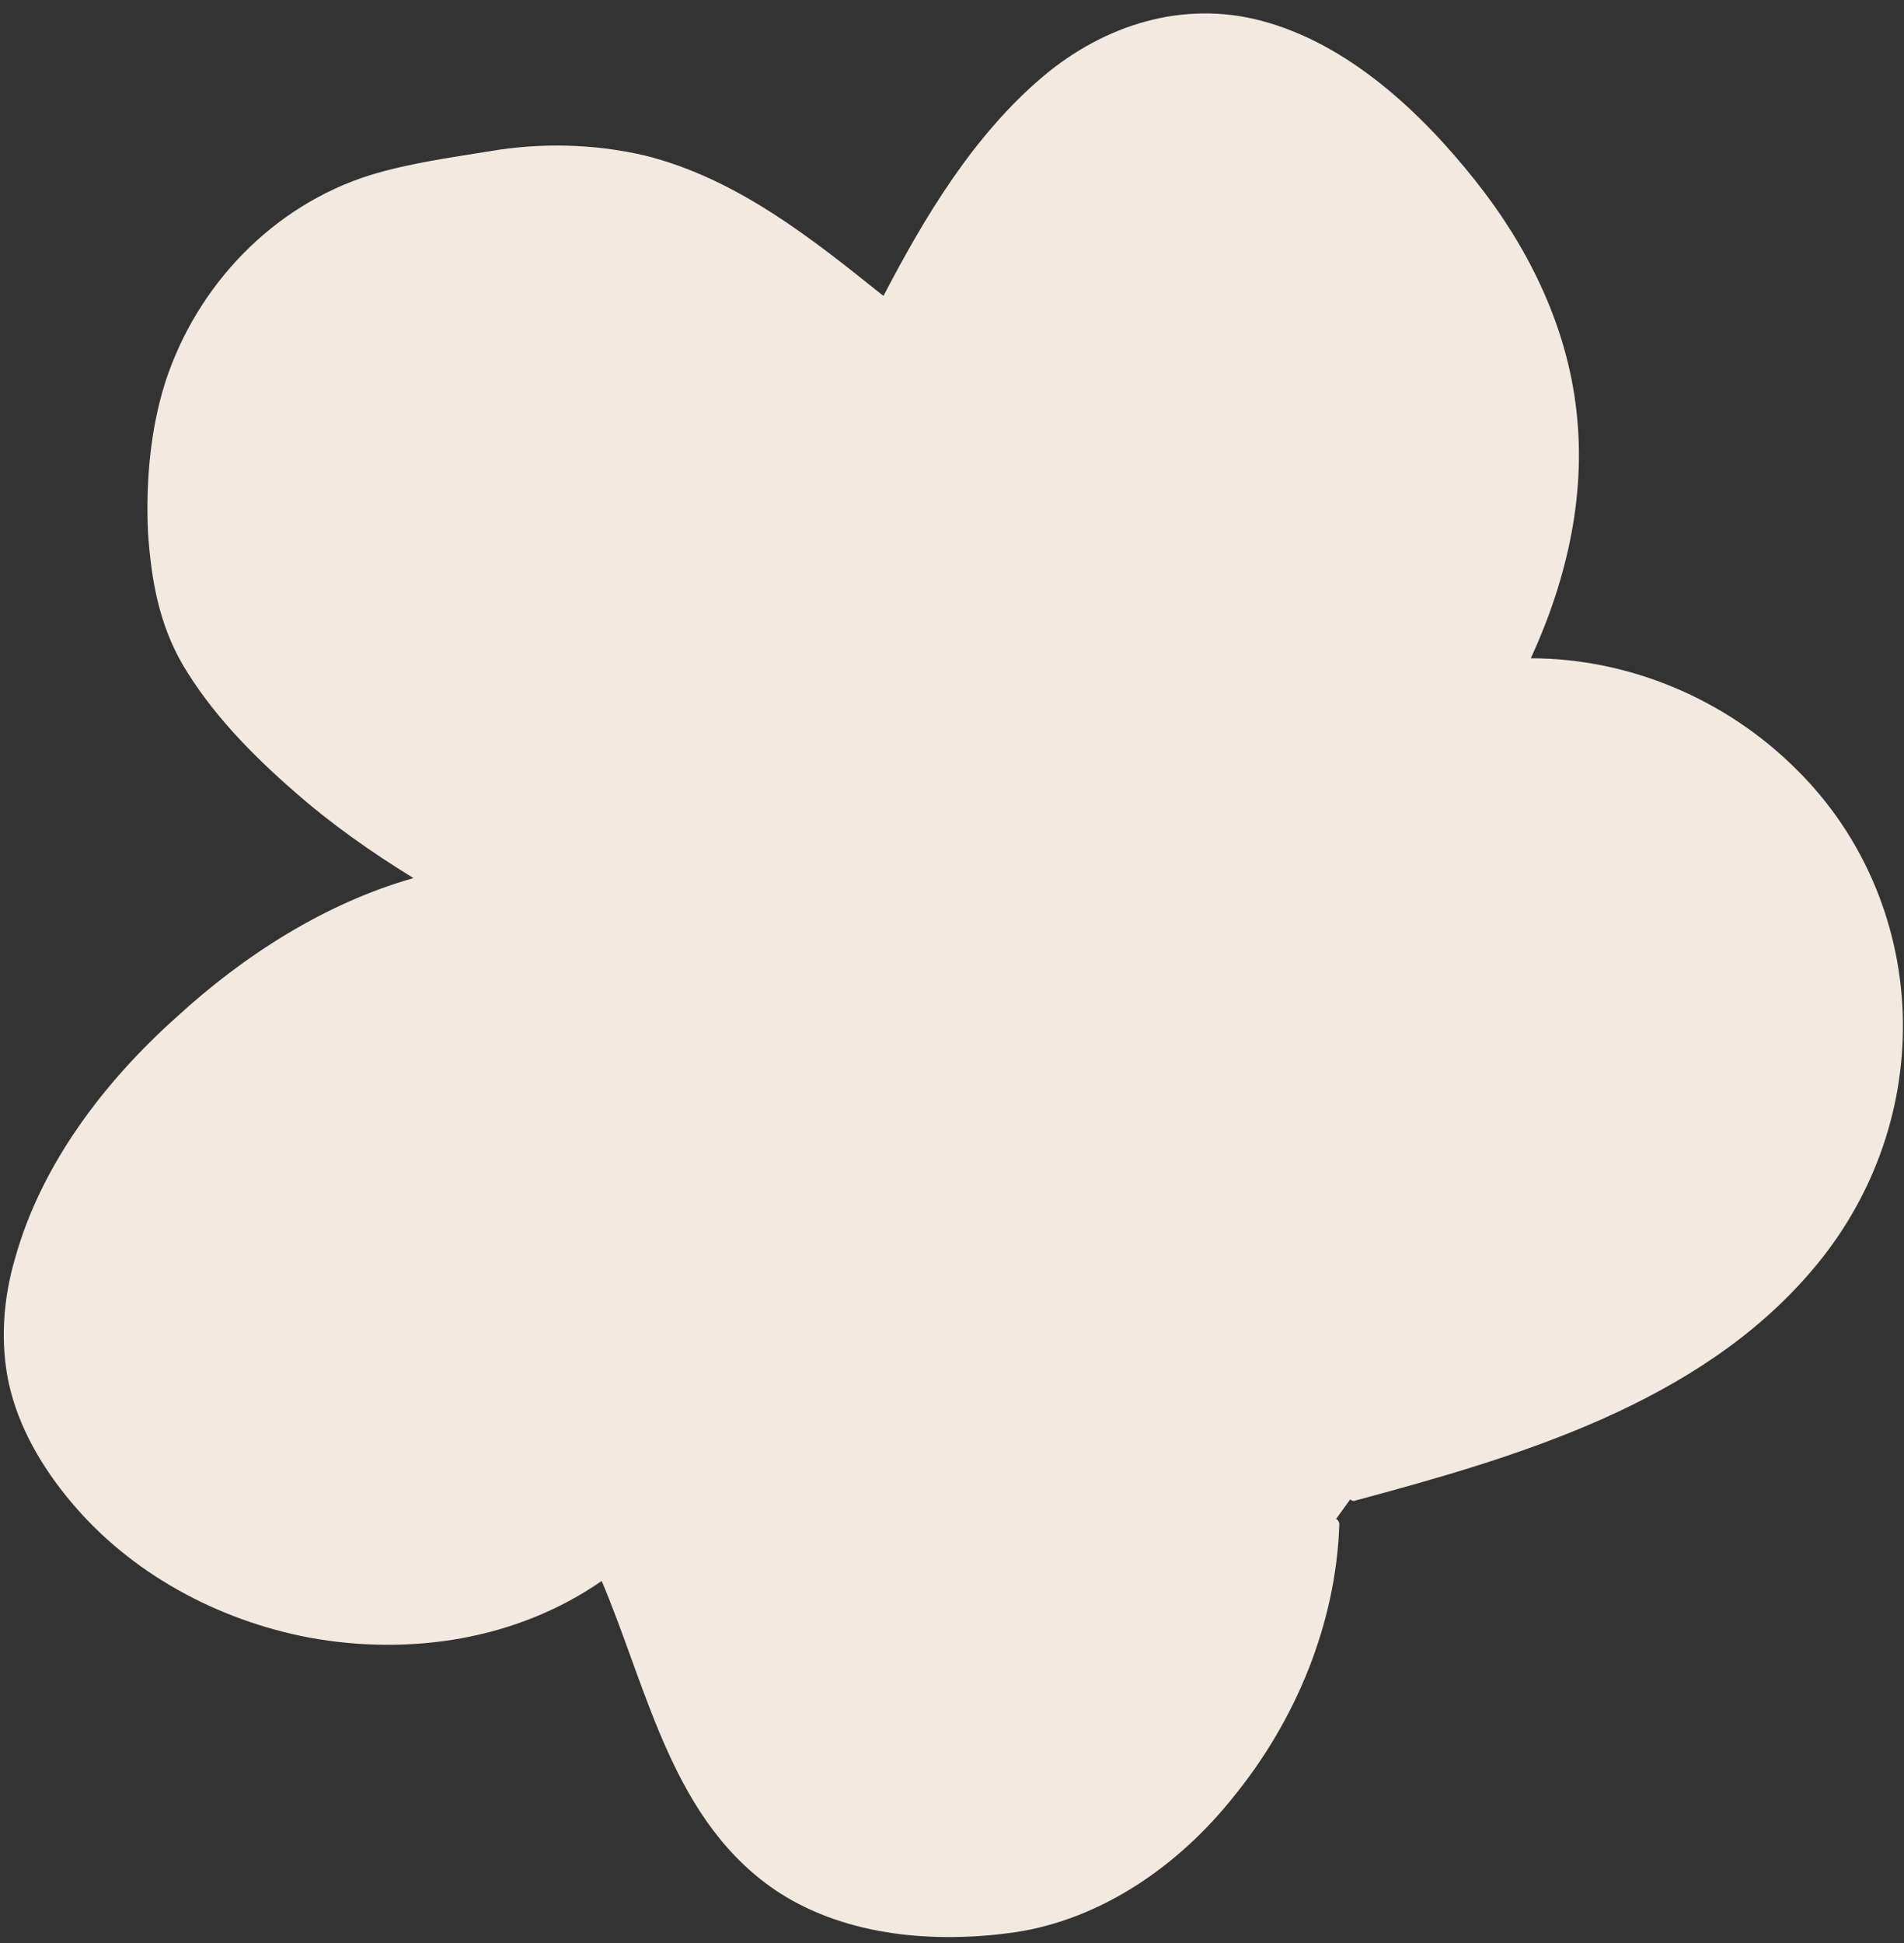 <?xml version="1.0" encoding="UTF-8" standalone="no"?><svg xmlns="http://www.w3.org/2000/svg" xmlns:xlink="http://www.w3.org/1999/xlink" fill="#000000" height="178.6" preserveAspectRatio="xMidYMid meet" version="1" viewBox="-0.4 -1.3 175.0 178.6" width="175" zoomAndPan="magnify"><rect x="-0.4" y="-1.3" width="175.0" height="178.6" fill="#333333" stroke="none"/><g id="change1_1"><path d="M174.5,92.6c0.1,8.4-2.9,16.5-8.4,22.9c-10.4,12.2-27,17.1-41.9,21.1c-0.2,0.1-0.4,0-0.5-0.1l-1.3,1.8 c0.2,0.1,0.3,0.3,0.3,0.5c-0.3,9.1-4,18-9.7,25c-5,6.3-12.1,11.3-20.2,12.5c-7.2,1-15.2,0.4-21.5-3.6c-9.9-6.4-12.1-18.6-16.4-28.7 c-7.8,5.4-17.6,6.9-26.9,5.2c-8.4-1.6-16.4-5.9-21.9-12.5c-2.6-3.1-4.8-6.8-5.7-10.9c-0.8-3.8-0.5-7.8,0.6-11.5 c2.4-8.6,8.2-16.2,14.8-22.1c6.2-5.7,13.7-10.5,21.8-12.8c-3.9-2.4-7.6-5-11-8c-3.9-3.4-7.6-7.2-10.2-11.6 c-2.2-3.8-2.9-7.8-3.2-12.2c-0.2-4.6,0.2-9.4,1.6-13.8c2.9-8.9,9.9-16.2,18.8-19c3.6-1.1,7.3-1.6,11-2.2c4.7-0.8,9.6-0.7,14.3,0.4 c8.4,2.1,15.3,7.6,21.9,12.9c3.8-7.3,8.3-14.8,14.7-20.2c5.6-4.7,12.8-7,20-5.1c8,2.1,14.7,8.4,19.7,14.7c4.7,5.9,8.2,12.9,9.2,20.4 c1.1,8.1-0.7,16.1-4.1,23.5c9.1,0,18,3.8,24.4,10.2C171,75.6,174.4,84,174.5,92.6z" fill="#f2e9e1"/></g><g id="change2_1"><path d="M135.2,79.8c0,1.9-0.2,3.8-0.5,5.6c-2.8,16.4-17.5,28-33.3,30.7C84.9,119.1,66.7,113.1,57,99 c-4.4-6.4-6.6-14.3-5.9-22.1c0.7-7.7,4.2-14.9,9.4-20.6c11.7-12.6,30.9-16.6,47.1-11.3C122.8,49.9,135.1,63.3,135.2,79.8z" fill="#f2e9e1"/></g></svg>